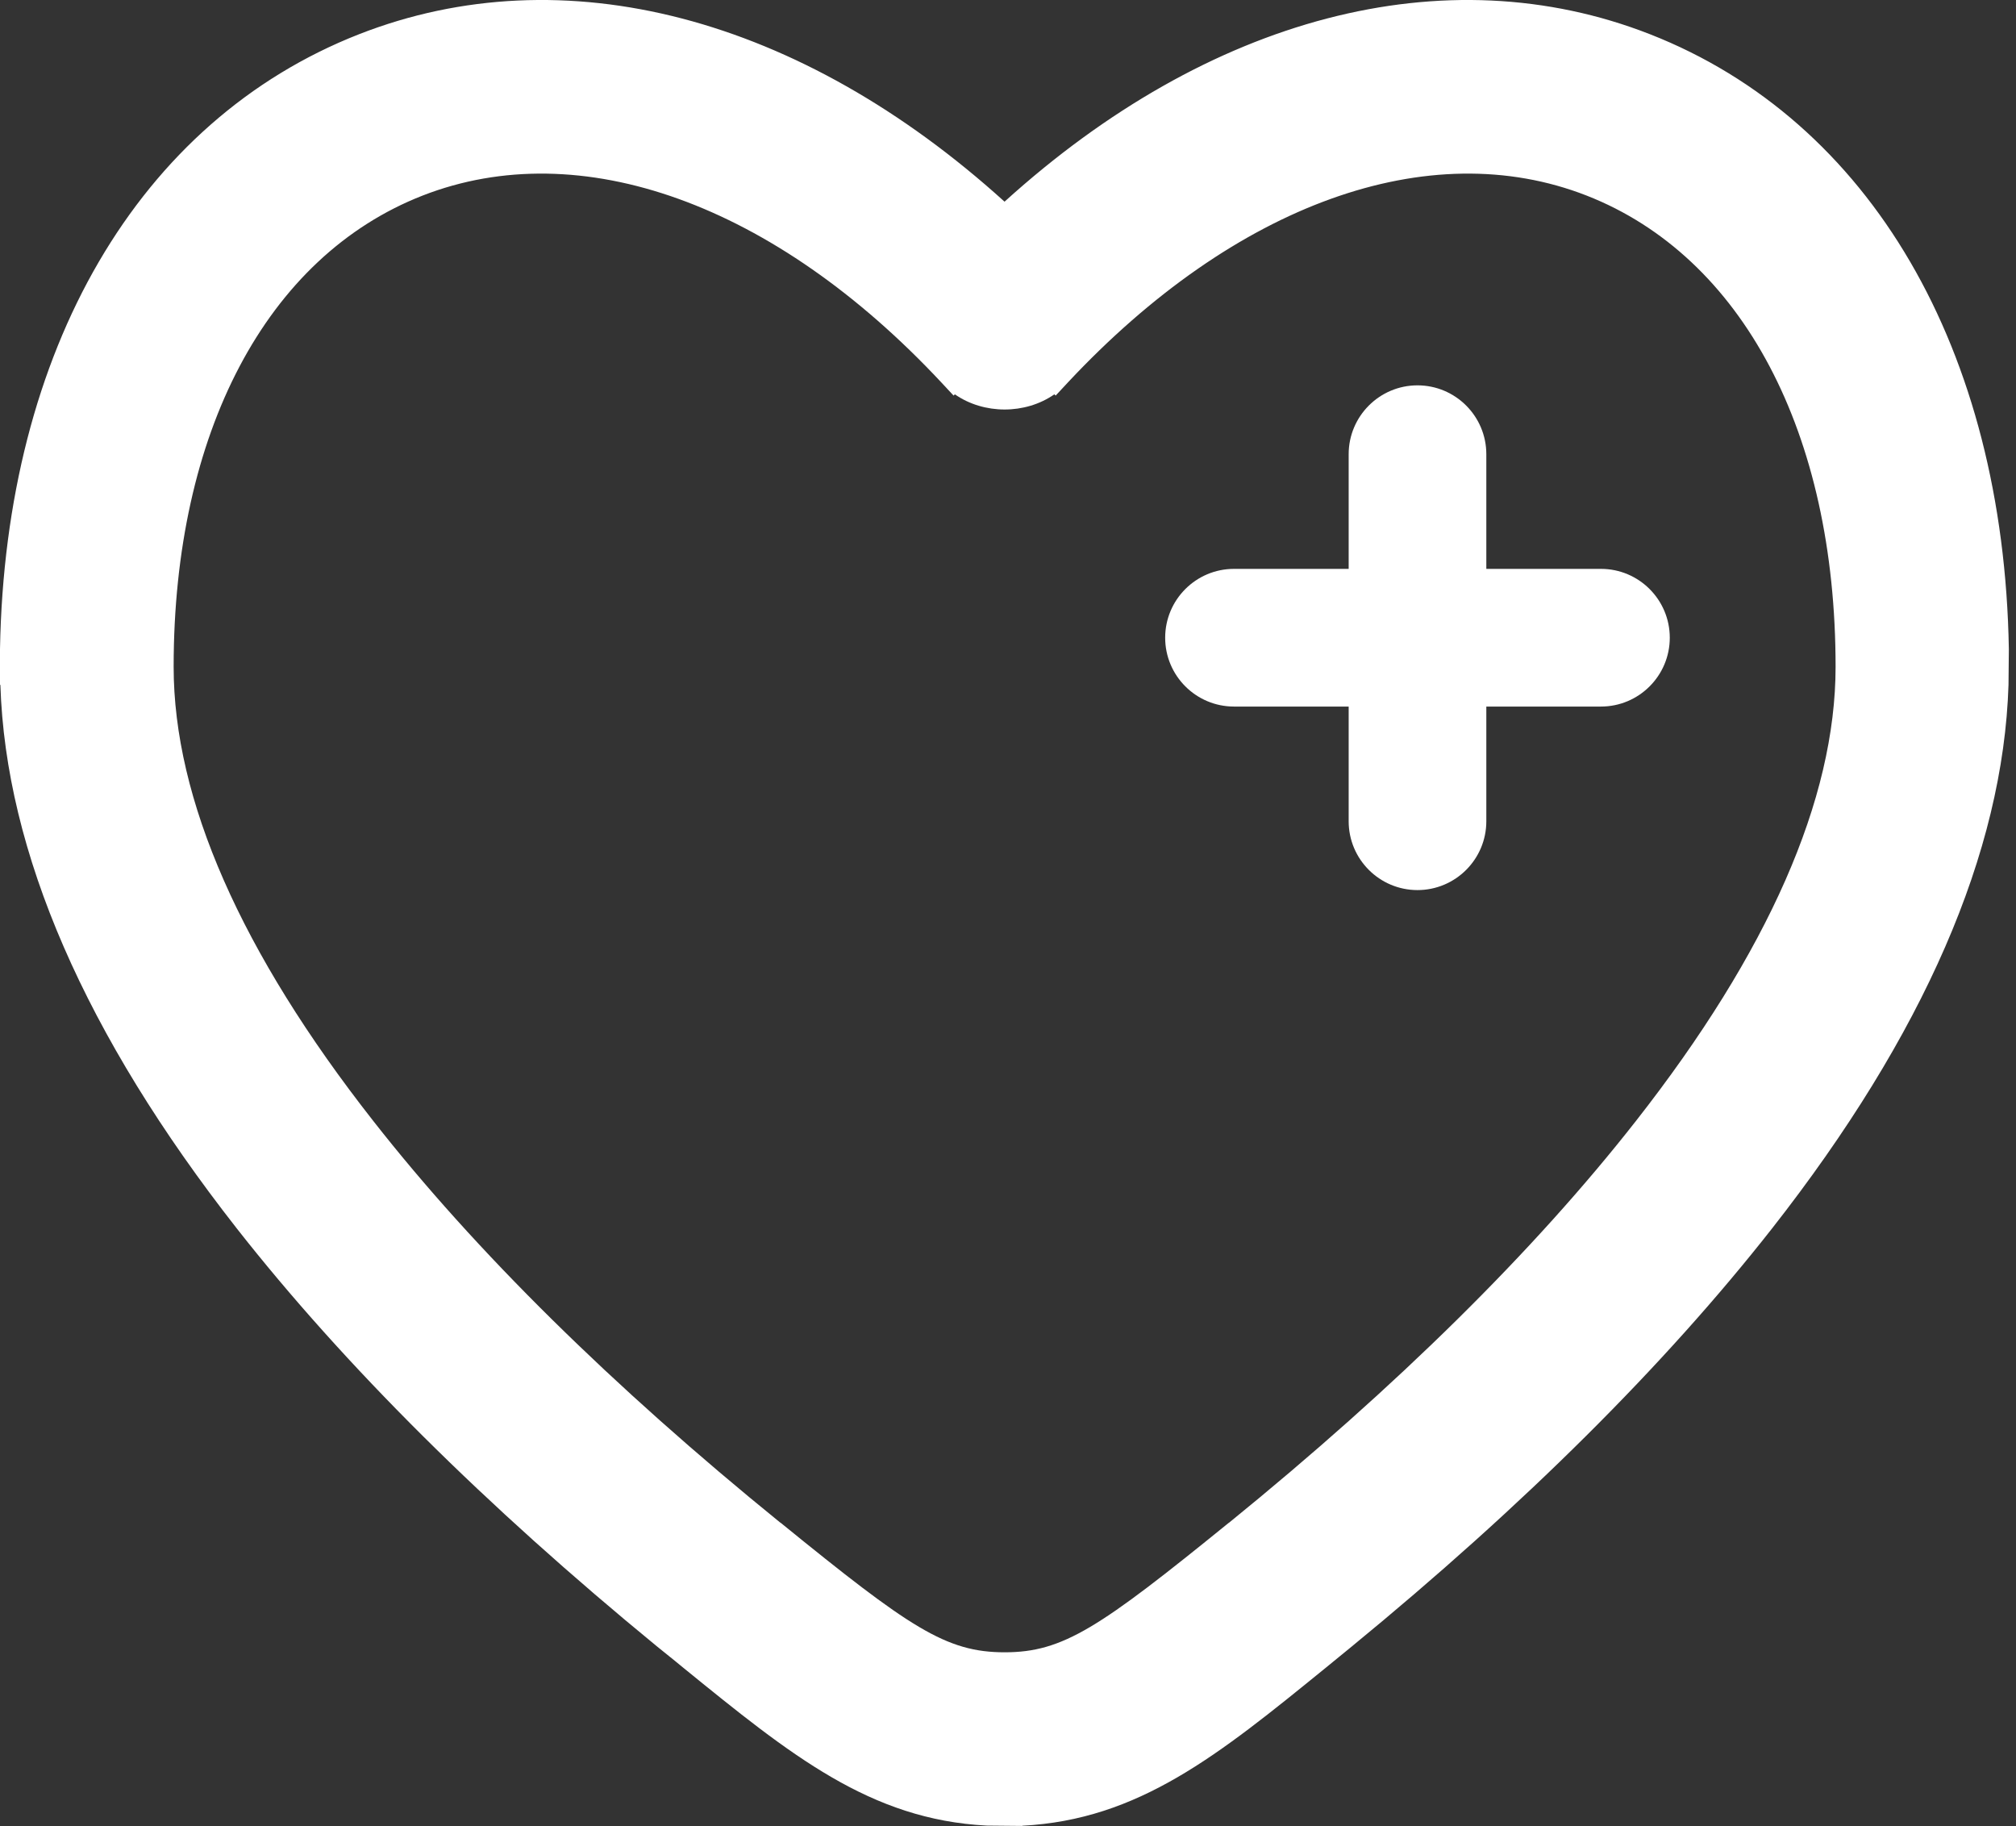 <svg width="53" height="48" viewBox="0 0 53 48" fill="none" xmlns="http://www.w3.org/2000/svg">
<rect x="0" y="0" width="53" height="48" fill="#333333" stroke="none"/>
<path d="M26.407 8.493L25.087 9.726C25.428 10.091 25.908 10.302 26.407 10.302C26.906 10.302 27.386 10.096 27.727 9.726L26.407 8.493ZM20.215 40.397C16.716 37.56 12.632 33.836 9.44 29.761C6.209 25.642 4.088 21.414 4.088 17.526H0.469C0.469 22.638 3.195 27.663 6.589 31.992C10.016 36.365 14.331 40.282 17.935 43.205L20.215 40.397ZM4.088 17.526C4.088 10.518 7.145 6.184 10.932 4.706C14.71 3.227 19.99 4.283 25.087 9.731L27.732 7.259C21.972 1.096 15.19 -0.848 9.617 1.336C4.049 3.515 0.474 9.505 0.474 17.531H4.093L4.088 17.526ZM34.879 43.205C38.478 40.282 42.794 36.365 46.221 31.992C49.614 27.663 52.34 22.633 52.34 17.526H48.721C48.721 21.414 46.6 25.642 43.37 29.761C40.178 33.836 36.093 37.556 32.594 40.397L34.874 43.205H34.879ZM52.345 17.526C52.345 9.501 48.769 3.515 43.202 1.336C37.629 -0.848 30.847 1.096 25.087 7.259L27.732 9.731C32.829 4.283 38.109 3.227 41.886 4.706C45.669 6.189 48.731 10.518 48.731 17.526H52.35H52.345ZM17.935 43.205C21.002 45.696 23.129 47.52 26.407 47.52V43.901C24.665 43.901 23.575 43.118 20.215 40.392L17.935 43.2V43.205ZM32.599 40.397C29.239 43.123 28.154 43.906 26.407 43.906V47.525C29.68 47.525 31.811 45.696 34.879 43.21L32.599 40.402V40.397Z" fill="white"/>
<path d="M26.879 47.995L25.938 47.986C22.876 47.827 20.793 46.138 17.966 43.839L17.644 43.575C17.644 43.575 17.634 43.565 17.63 43.565L17.279 43.282C12.758 39.576 9.043 35.88 6.225 32.29C2.242 27.207 0.149 22.403 0.01 18.001H0V17.06C0.139 9.194 3.643 3.17 9.441 0.899C14.827 -1.208 21.038 0.439 26.409 5.301C31.775 0.439 37.99 -1.208 43.376 0.899C49.174 3.17 52.678 9.194 52.812 17.06L52.803 18.001C52.664 22.403 50.576 27.202 46.587 32.29C43.77 35.88 40.054 39.576 35.533 43.282L34.847 43.843C32.02 46.142 29.936 47.832 26.874 47.99V48L26.879 47.995ZM26.879 45.715V47.04C29.605 46.877 31.568 45.293 34.218 43.138L32.528 41.059C29.754 43.306 28.497 44.213 26.879 44.357V45.715ZM18.599 43.138C21.249 45.293 23.212 46.877 25.938 47.04V44.357C24.321 44.218 23.063 43.306 20.289 41.059L18.599 43.138ZM26.409 43.431C27.954 43.431 28.904 42.787 32.303 40.028H32.307C36.728 36.437 40.328 32.885 43.006 29.468C46.491 25.023 48.257 21.006 48.257 17.526C48.257 11.377 45.809 6.746 41.715 5.142C37.568 3.52 32.471 5.354 28.074 10.053L27.753 10.398L27.719 10.365C26.956 10.897 25.866 10.897 25.103 10.365L25.069 10.398L24.748 10.053C20.356 5.354 15.259 3.52 11.107 5.142C7.008 6.746 4.565 11.377 4.565 17.526C4.565 21.011 6.331 25.028 9.816 29.468C12.494 32.885 16.094 36.437 20.514 40.023H20.519C23.918 42.787 24.868 43.431 26.413 43.431H26.409ZM34.103 41.506L34.947 42.543C39.411 38.885 43.078 35.242 45.853 31.705C49.702 26.794 51.723 22.182 51.867 17.996H49.188C49.04 21.582 47.211 25.633 43.745 30.049C41.096 33.428 37.568 36.932 33.258 40.464L34.103 41.506ZM0.95 17.996C1.09 22.182 3.115 26.79 6.965 31.705C9.739 35.242 13.406 38.885 17.87 42.543L19.559 40.464C15.249 36.932 11.721 33.428 9.072 30.049C5.606 25.628 3.777 21.577 3.629 17.996H0.95ZM49.193 17.056H51.872C51.737 9.592 48.454 3.895 43.03 1.773C38.01 -0.195 32.178 1.37 27.095 5.944C27.426 6.266 27.748 6.597 28.069 6.938L28.391 7.283L27.095 8.498L27.709 9.074C32.303 4.336 37.64 2.541 42.056 4.269C46.419 5.978 49.069 10.739 49.193 17.06V17.056ZM0.946 17.056H3.624C3.749 10.739 6.398 5.973 10.761 4.264C15.177 2.536 20.51 4.331 25.108 9.069L25.722 8.493L24.426 7.278L24.748 6.933C25.069 6.587 25.396 6.256 25.722 5.939C20.639 1.365 14.807 -0.195 9.787 1.768C4.363 3.89 1.08 9.587 0.946 17.051V17.056ZM25.813 9.693C26.178 9.875 26.634 9.875 26.999 9.693L26.404 9.136L25.809 9.693H25.813ZM26.409 7.85L27.061 7.24C26.845 7.014 26.629 6.798 26.409 6.587C26.188 6.798 25.972 7.019 25.756 7.24L26.409 7.85Z" fill="white"/>
<path d="M37.265 23.396C36.267 23.396 35.456 22.585 35.456 21.587V18.572H32.441C31.443 18.572 30.632 17.761 30.632 16.763C30.632 15.764 31.443 14.953 32.441 14.953H35.456V11.939C35.456 10.941 36.267 10.129 37.265 10.129C38.264 10.129 39.075 10.941 39.075 11.939V14.953H42.089C43.087 14.953 43.898 15.764 43.898 16.763C43.898 17.761 43.087 18.572 42.089 18.572H39.075V21.587C39.075 22.585 38.264 23.396 37.265 23.396Z" fill="white"/>
</svg>
